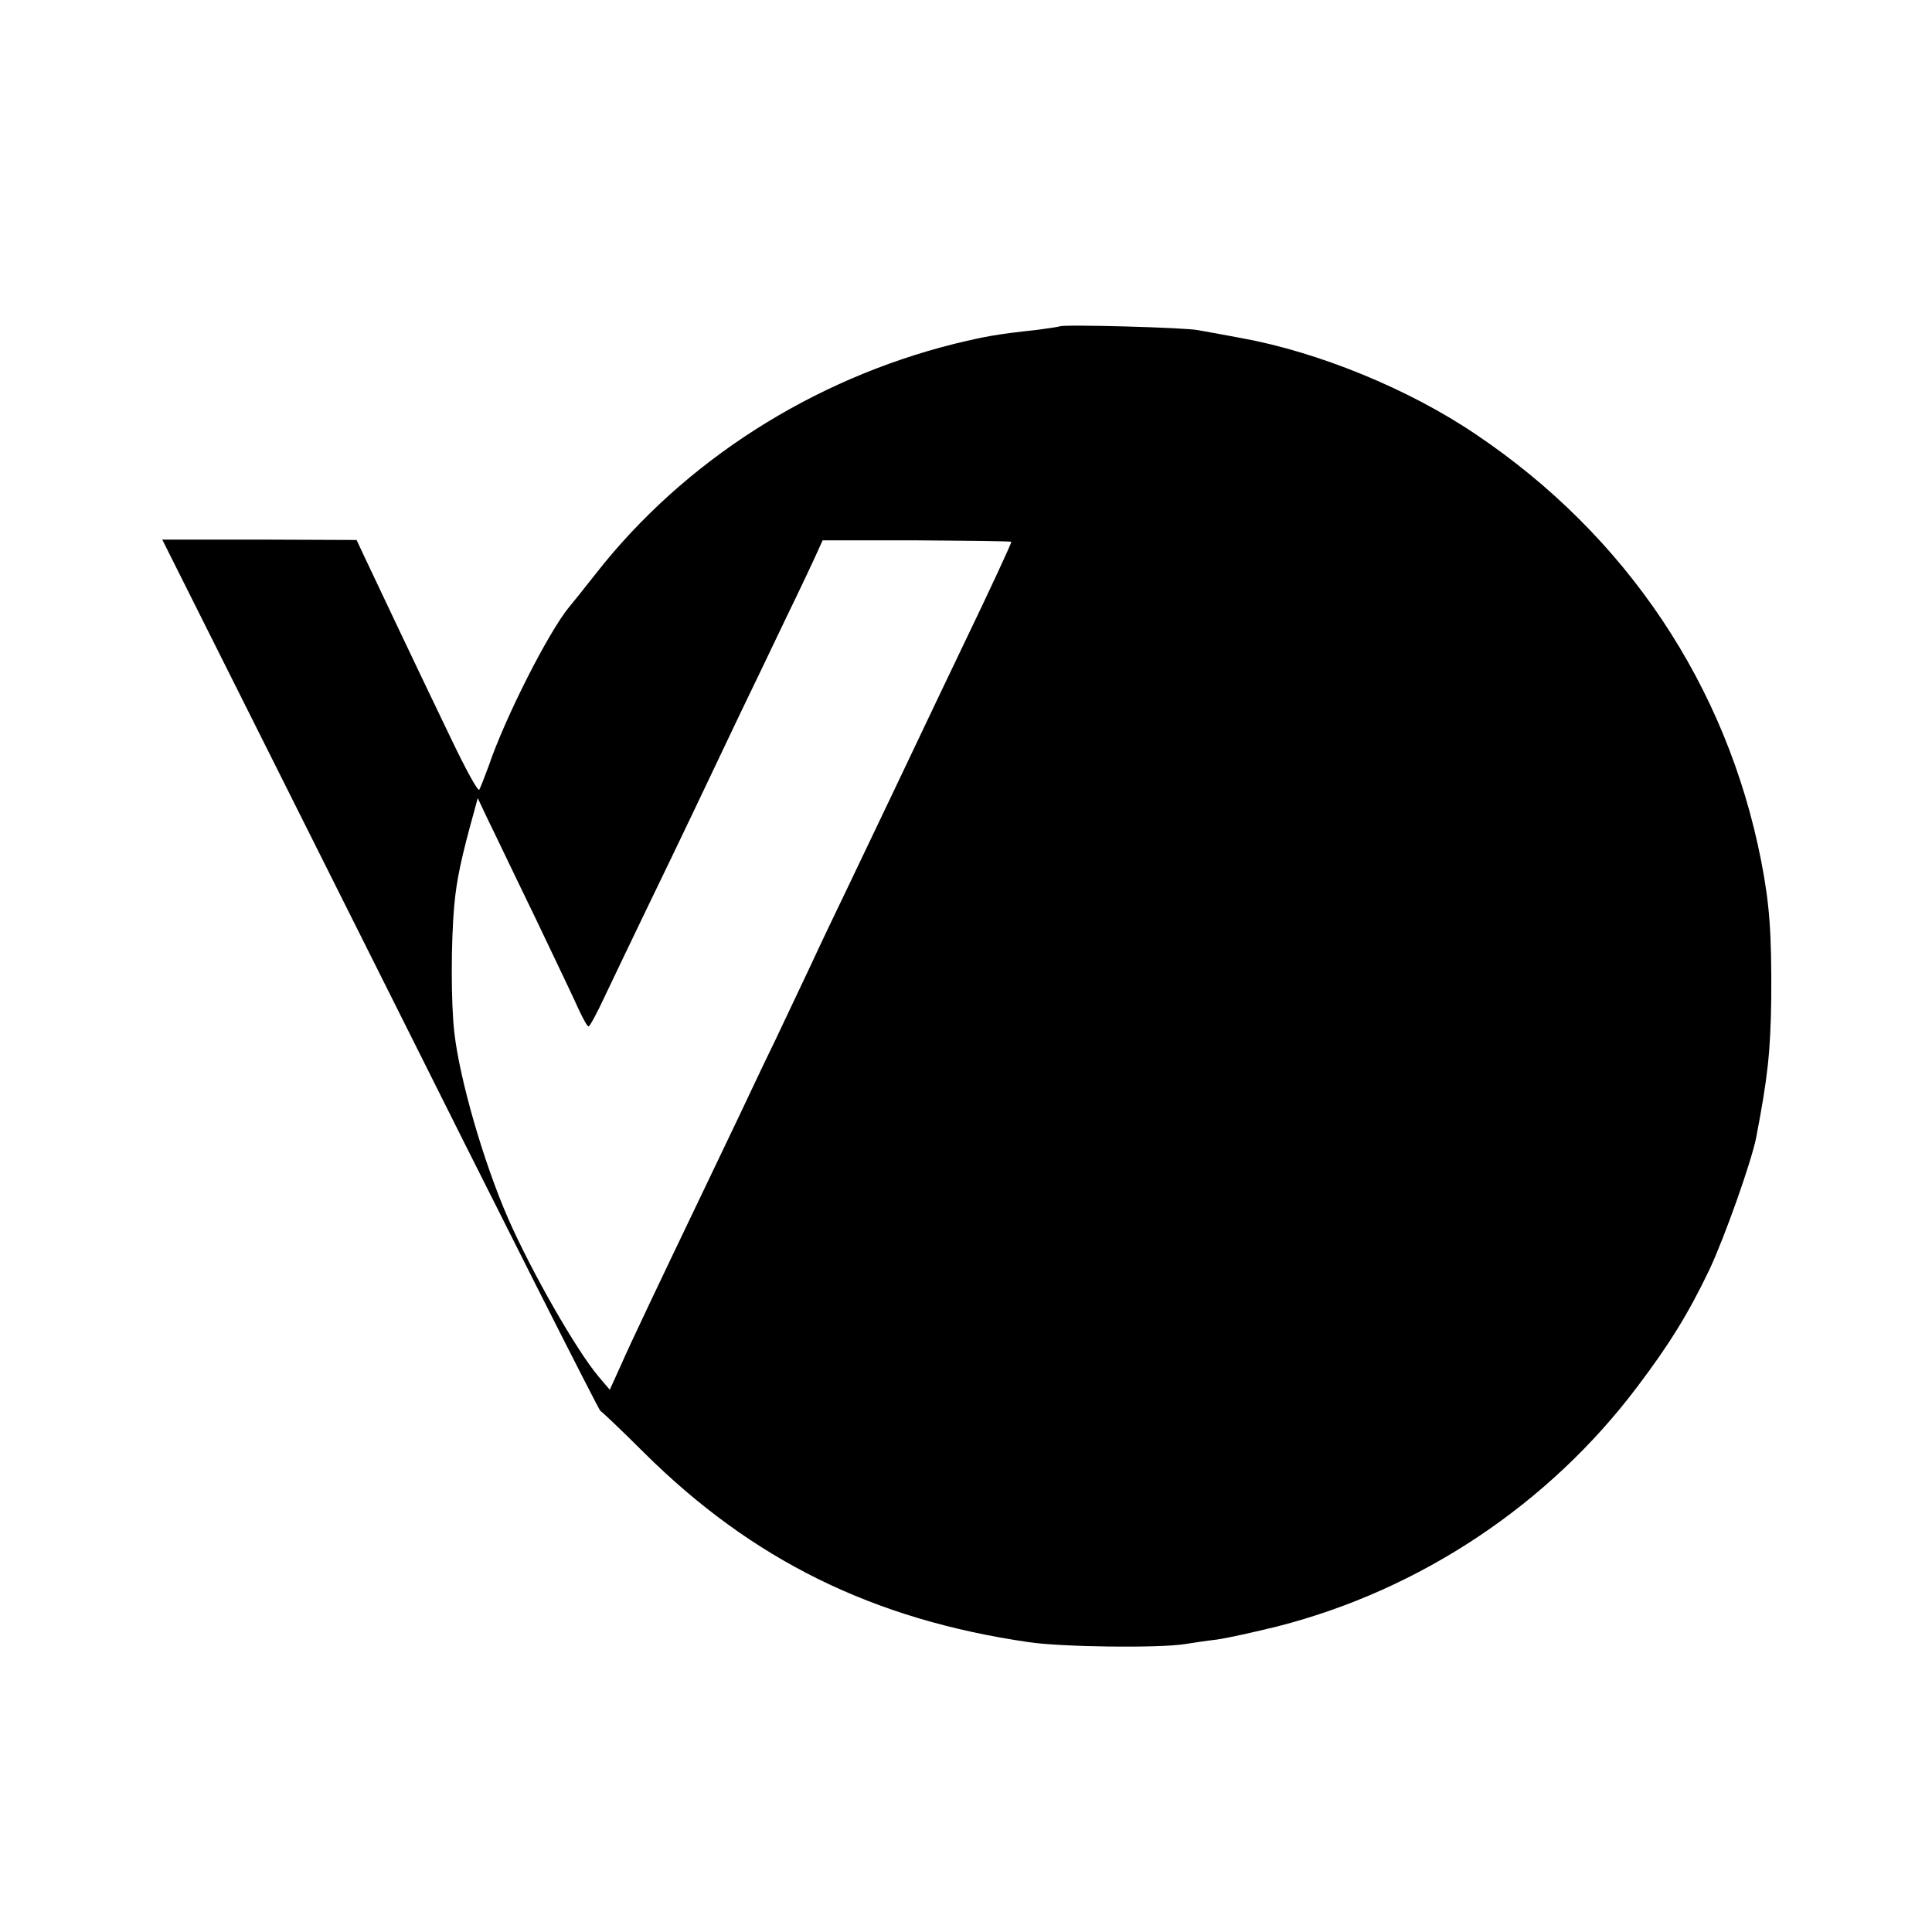 <?xml version="1.0" standalone="no"?>
<!DOCTYPE svg PUBLIC "-//W3C//DTD SVG 20010904//EN"
 "http://www.w3.org/TR/2001/REC-SVG-20010904/DTD/svg10.dtd">
<svg version="1.0" xmlns="http://www.w3.org/2000/svg"
 width="512pt" height="512pt" viewBox="0 0 512 512"
 preserveAspectRatio="xMidYMid meet">
<g transform="translate(0,512) scale(0.1,-0.1)"
fill="#000000" stroke="none">
<path d="M2808 4255 c-2 -1 -28 -5 -58 -9 -110 -12 -137 -17 -220 -37 -377
-94 -717 -311 -950 -608 -33 -42 -65 -82 -72 -90 -55 -67 -170 -294 -213 -421
-11 -30 -22 -58 -25 -63 -4 -4 -36 55 -72 130 -94 195 -205 430 -231 485 l-22
47 -257 1 -258 0 578 -1154 c317 -635 580 -1155 583 -1155 3 -1 55 -50 115
-110 287 -285 607 -443 1021 -503 89 -13 345 -16 413 -5 19 3 58 9 85 12 28 4
100 20 161 35 379 97 719 324 953 635 84 111 135 193 191 310 40 85 111 285
124 350 31 162 38 227 40 370 1 172 -4 247 -27 365 -91 463 -357 861 -756
1129 -177 120 -417 218 -621 255 -47 9 -98 18 -115 21 -31 7 -361 16 -367 10z
m-128 -571 c0 -5 -58 -130 -125 -269 -37 -77 -84 -176 -105 -220 -39 -82 -113
-238 -205 -430 -29 -60 -72 -150 -95 -200 -23 -49 -67 -142 -97 -205 -31 -63
-72 -151 -93 -195 -21 -44 -65 -136 -98 -205 -114 -238 -189 -395 -217 -459
l-29 -64 -29 34 c-60 71 -178 278 -240 419 -66 151 -129 370 -143 494 -9 78
-9 240 0 338 6 66 18 124 54 253 l8 30 26 -55 c15 -30 71 -148 126 -261 54
-113 107 -224 117 -247 11 -23 21 -42 25 -42 3 0 22 35 42 78 20 42 72 151
116 242 83 171 158 329 244 510 28 58 82 170 120 250 39 80 76 159 84 177 l14
31 250 0 c137 -1 250 -2 250 -4z"/>
</g>
</svg>
